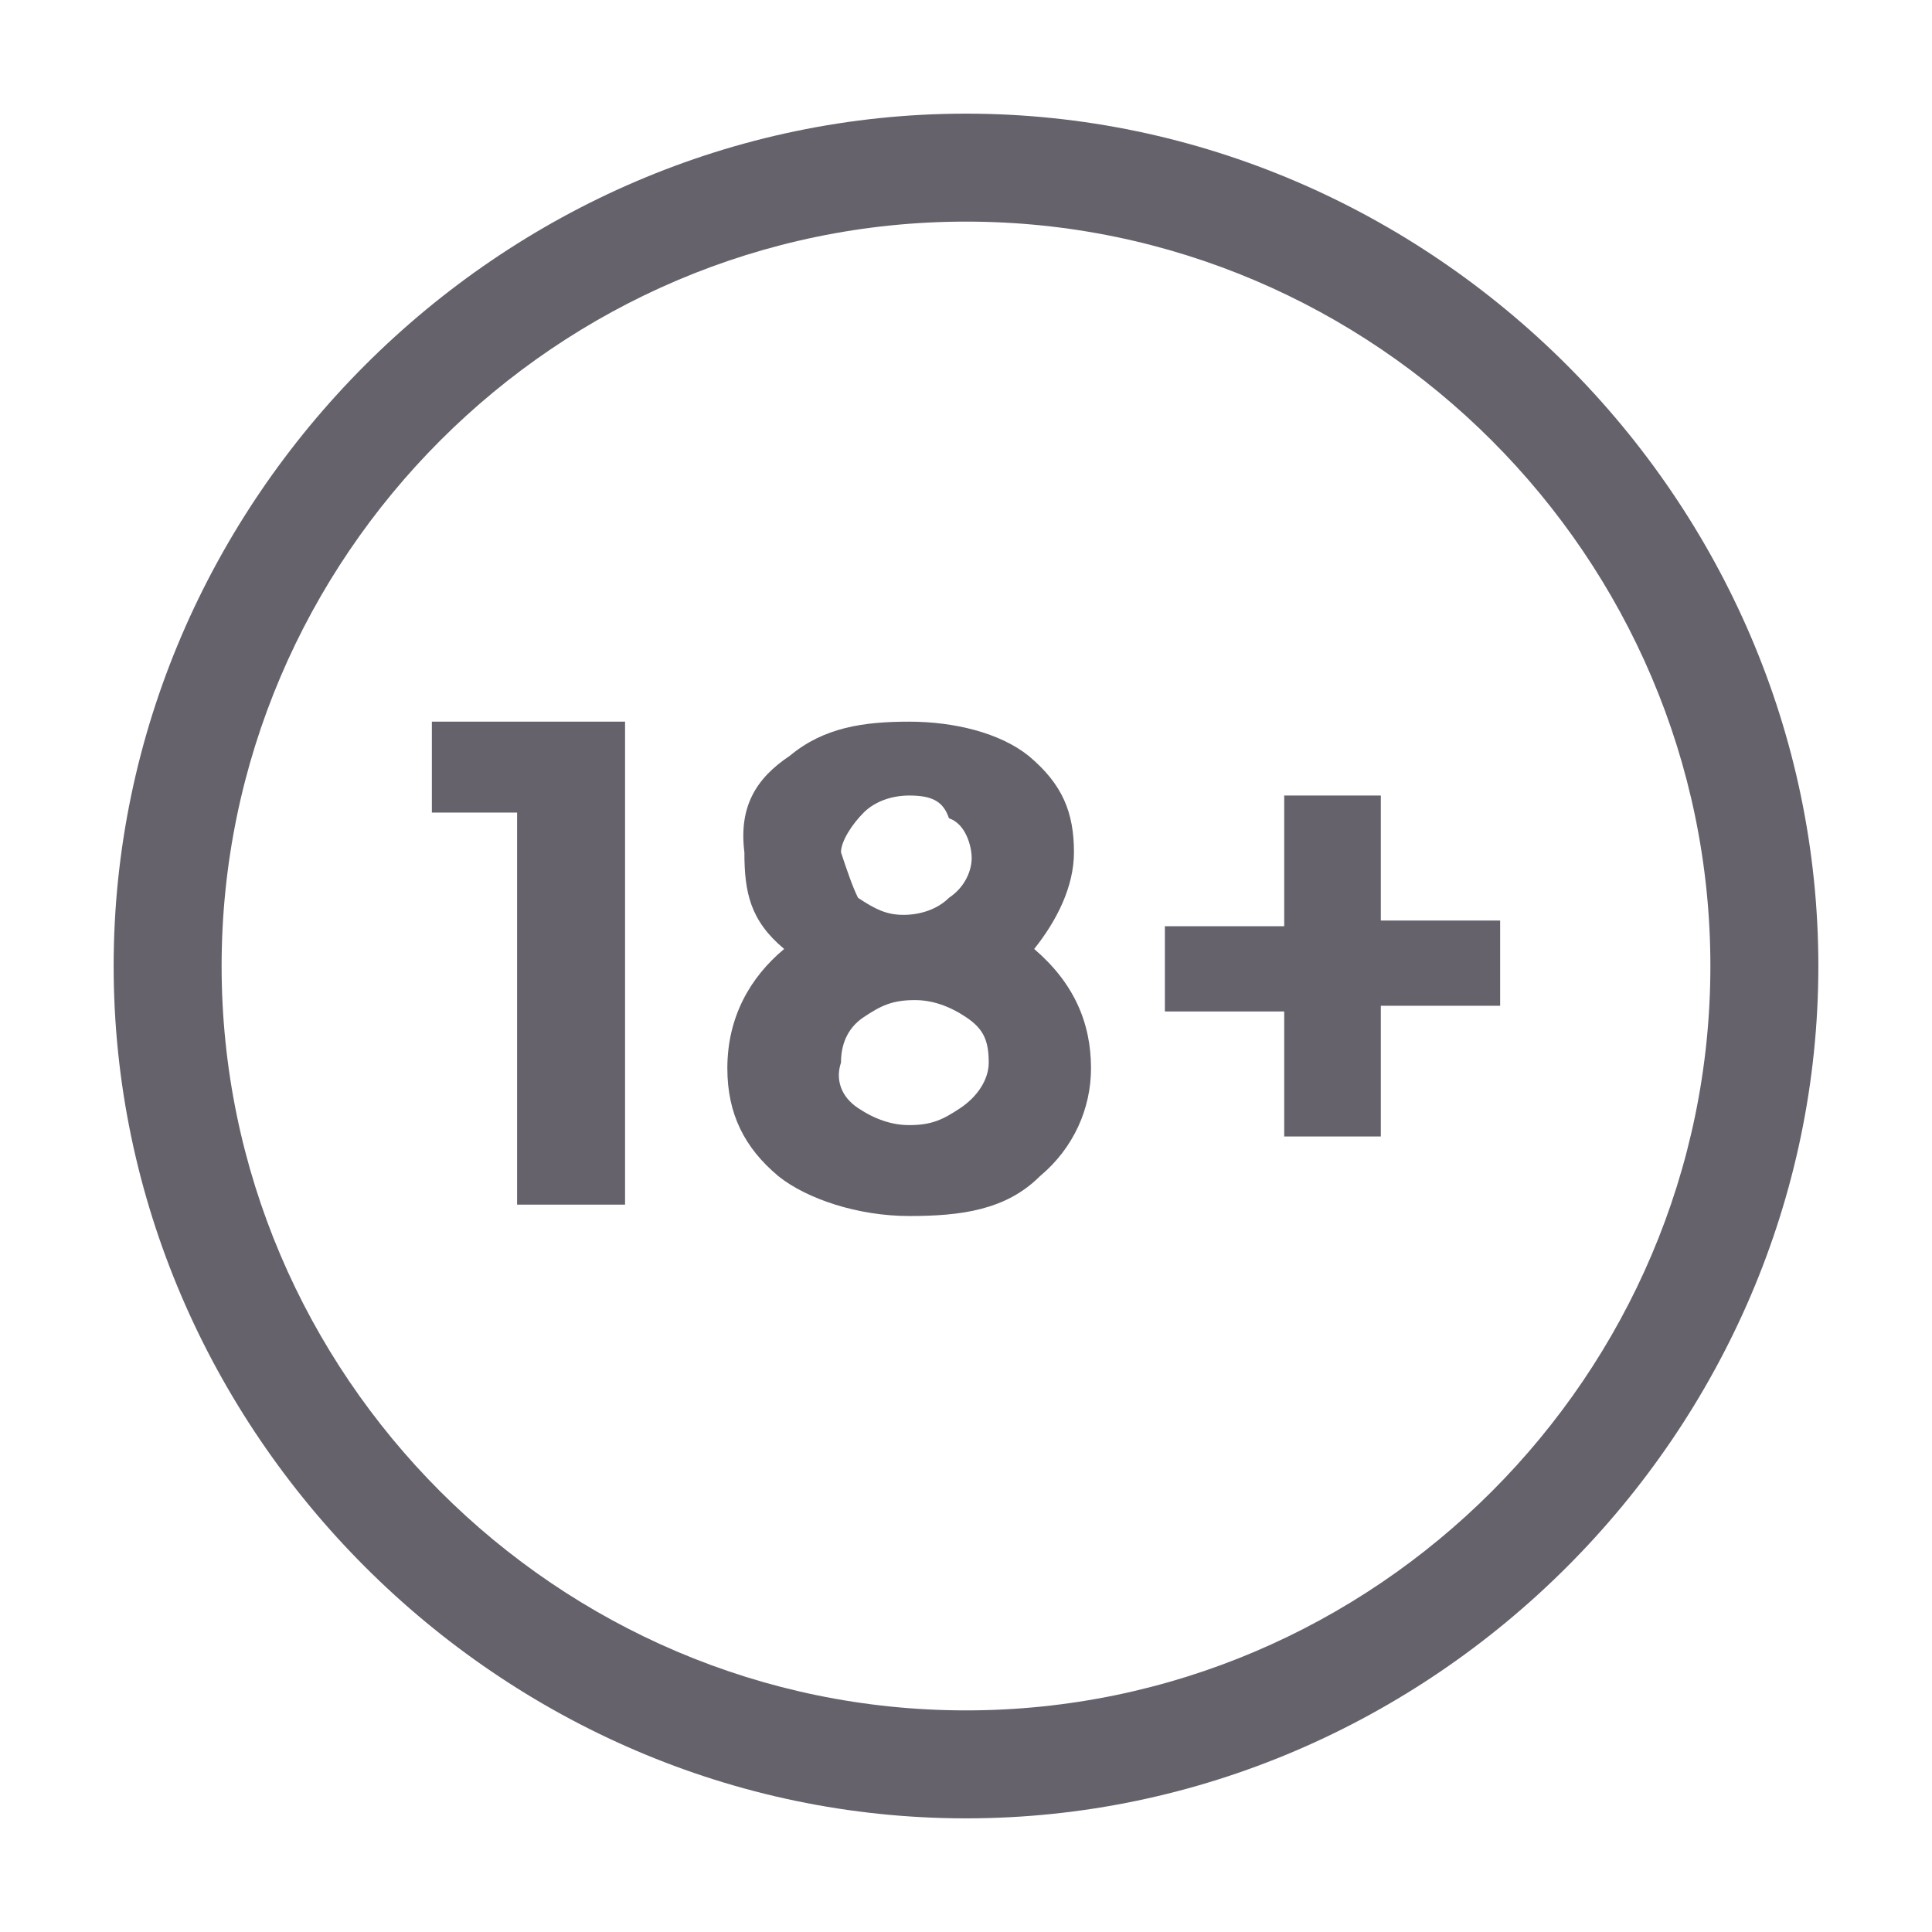 <?xml version="1.0" encoding="utf-8"?>
<!-- Generator: Adobe Illustrator 24.1.3, SVG Export Plug-In . SVG Version: 6.00 Build 0)  -->
<svg version="1.1" id="Layer_1" xmlns="http://www.w3.org/2000/svg" xmlns:xlink="http://www.w3.org/1999/xlink" x="0px" y="0px"
	 viewBox="0 0 34 34" style="enable-background:new 0 0 34 34;" xml:space="preserve">
<style type="text/css">
	.st0{fill:#66626C;}
</style>
<g>
	<path class="st0" d="M17,32C8.8,32,2,25.2,2,17S8.8,2,17,2s15,6.8,15,15S25.2,32,17,32z M17,3.9C9.8,3.9,3.9,9.8,3.9,17
		S9.8,30.1,17,30.1S30.1,24.2,30.1,17S24.2,3.9,17,3.9z"/>
</g>
<g>
	<path class="st0" d="M7.6,12.7H11v8.5H9.1v-6.9H7.6V12.7z"/>
	<path class="st0" d="M13.9,13.3c0.6-0.5,1.3-0.6,2.1-0.6c0.8,0,1.6,0.2,2.1,0.6c0.6,0.5,0.8,1,0.8,1.7c0,0.6-0.3,1.2-0.7,1.7
		c0.7,0.6,1,1.3,1,2.1c0,0.7-0.3,1.4-0.9,1.9c-0.6,0.6-1.4,0.7-2.3,0.7c-0.9,0-1.8-0.3-2.3-0.7c-0.6-0.5-0.9-1.1-0.9-1.9
		c0-0.9,0.4-1.6,1-2.1c-0.6-0.5-0.7-1-0.7-1.7C13,14.2,13.3,13.7,13.9,13.3z M15.1,19.5c0.3,0.2,0.6,0.3,0.9,0.3
		c0.4,0,0.6-0.1,0.9-0.3c0.3-0.2,0.5-0.5,0.5-0.8c0-0.4-0.1-0.6-0.4-0.8s-0.6-0.3-0.9-0.3c-0.4,0-0.6,0.1-0.9,0.3
		c-0.3,0.2-0.4,0.5-0.4,0.8C14.7,19,14.8,19.3,15.1,19.5z M15.1,15.8c0.3,0.2,0.5,0.3,0.8,0.3c0.3,0,0.6-0.1,0.8-0.3
		c0.3-0.2,0.4-0.5,0.4-0.7s-0.1-0.6-0.4-0.7C16.6,14.1,16.4,14,16,14c-0.3,0-0.6,0.1-0.8,0.3c-0.2,0.2-0.4,0.5-0.4,0.7
		C14.9,15.3,15,15.6,15.1,15.8z"/>
	<path class="st0" d="M22.6,20v-2.2h-2.1v-1.5h2.1V14h1.7v2.2h2.1v1.5h-2.1V20H22.6z"/>
</g>
</svg>
